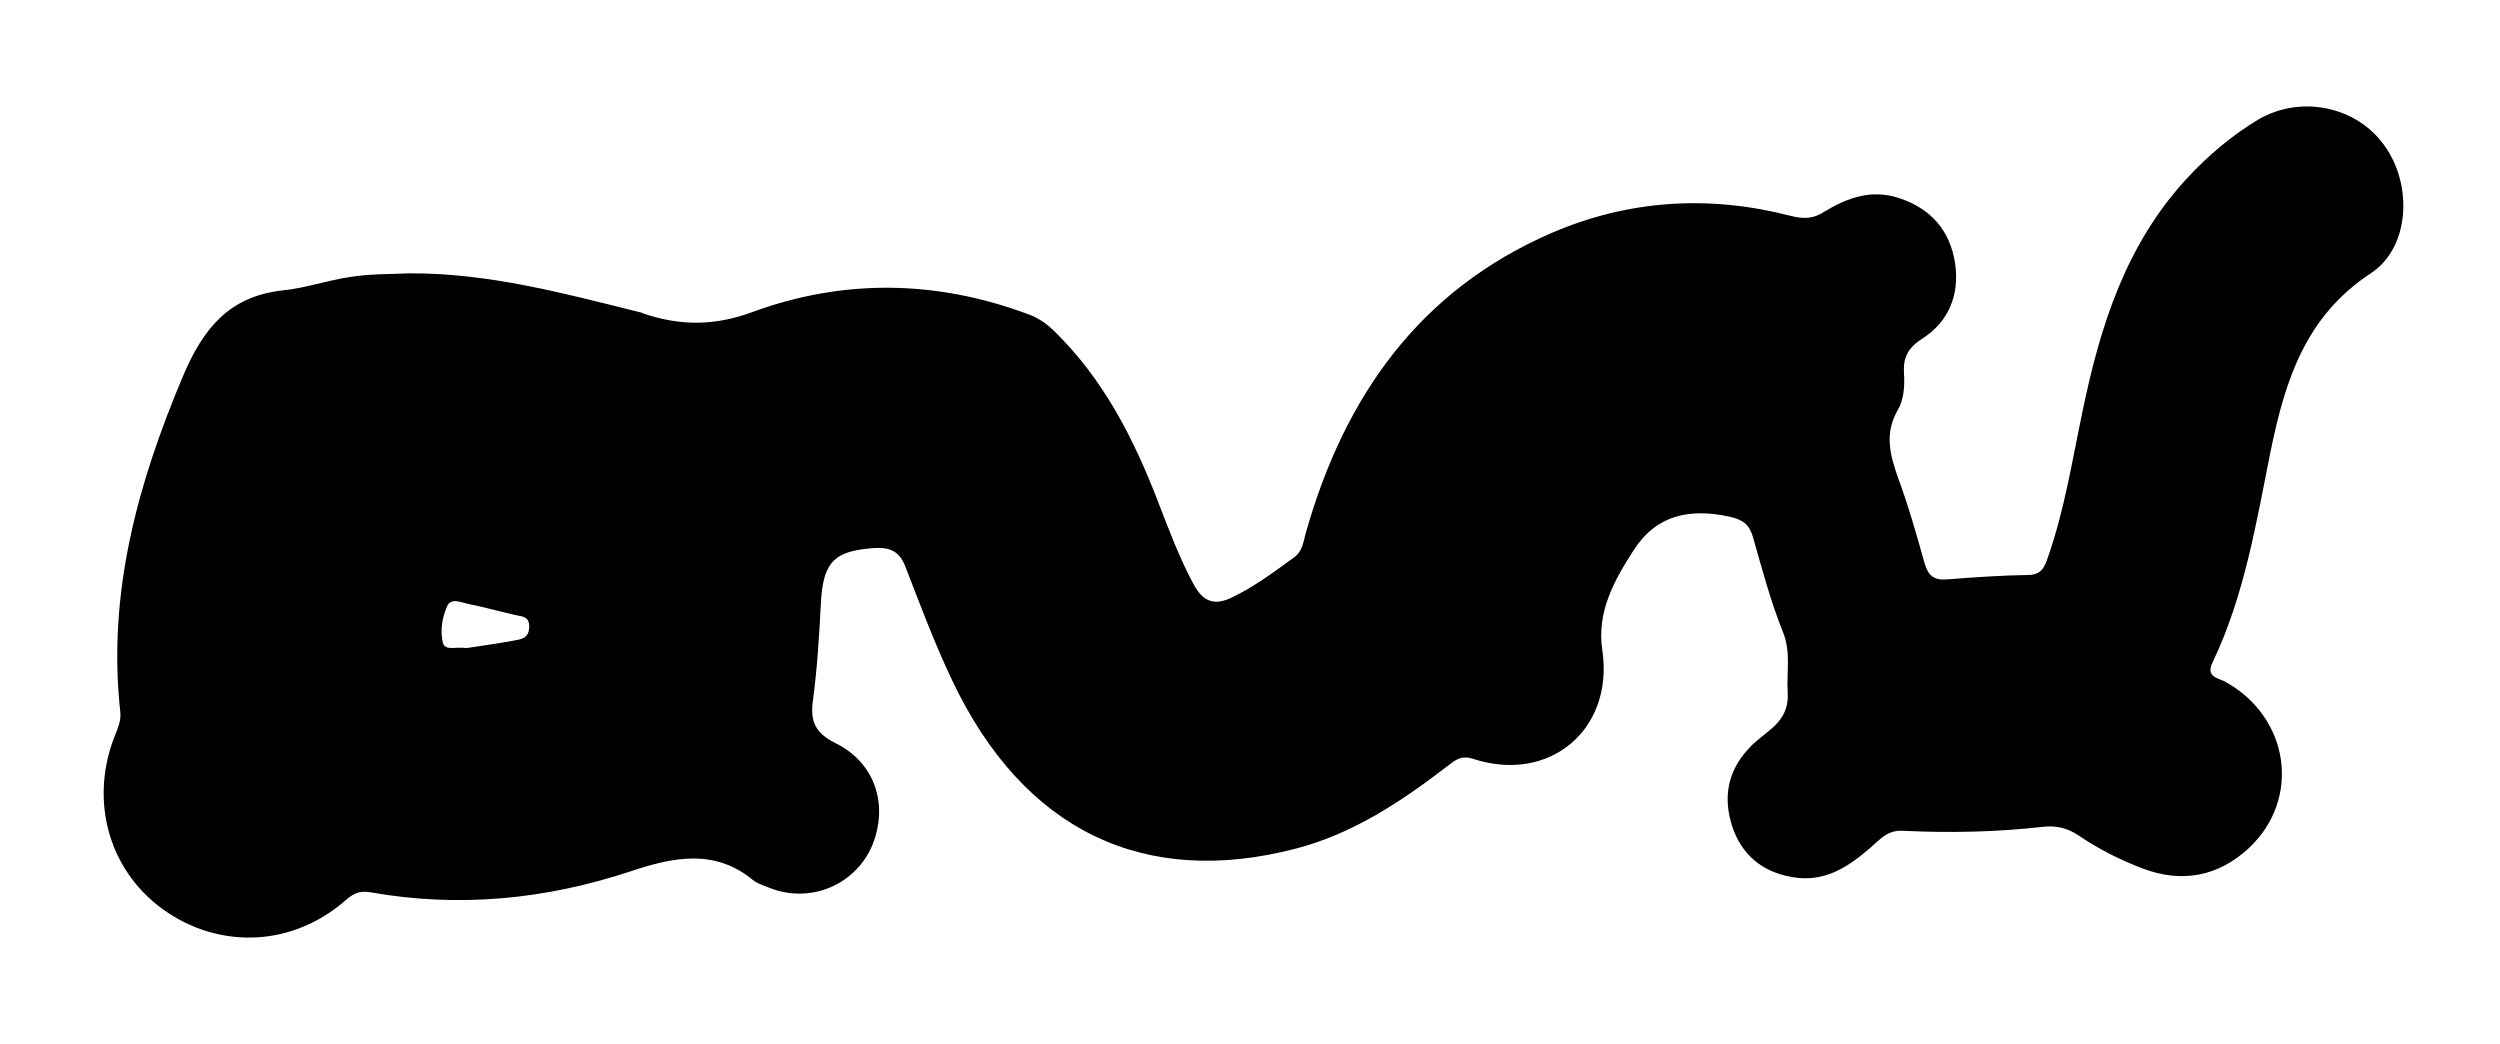 <?xml version="1.0" encoding="utf-8"?>
<!-- Generator: Adobe Illustrator 19.0.0, SVG Export Plug-In . SVG Version: 6.00 Build 0)  -->
<svg version="1.1" id="Calque_1" xmlns="http://www.w3.org/2000/svg" xmlns:xlink="http://www.w3.org/1999/xlink" x="0px" y="0px"
	 viewBox="-142 181.6 557 232.7" style="enable-background:new -142 181.6 557 232.7;" xml:space="preserve">
<g>
	<path d="M-50.8,242.5c17.7-0.1,34.6,4.5,51.5,8.7c0.2,0,0.3,0.1,0.5,0.2c8.2,2.8,15.9,2.9,24.5-0.3c20.2-7.4,40.8-7.1,61.1,0.4
		c2.3,0.8,4.1,2,5.8,3.6c11.2,10.8,18,24.2,23.5,38.5c2.4,6.2,4.7,12.4,7.9,18.3c2.1,3.8,4.6,4.7,8.5,2.8c5-2.4,9.4-5.7,13.8-8.9
		c2-1.4,2.1-3.7,2.7-5.7c8.6-30.2,25.2-53.8,54.7-66.6c17.2-7.4,35.1-8.5,53.3-3.8c2.7,0.7,5,0.7,7.4-0.9c5.1-3.1,10.5-5.1,16.6-3.1
		c7.2,2.3,11.5,7.3,12.6,14.6c1,7-1.4,13-7.4,16.8c-3.1,2-4.2,4.2-4,7.6c0.2,2.9,0,5.9-1.4,8.3c-3,5.2-1.7,10,0.1,15.1
		c2.3,6.2,4.1,12.6,5.9,19c0.8,2.7,2,3.8,4.9,3.6c6.1-0.5,12.3-0.9,18.4-1c2.8-0.1,3.5-1.9,4.2-4c3.7-10.6,5.4-21.6,7.7-32.5
		c3.9-18.9,9.6-37,23.1-51.7c4.8-5.2,10.1-9.7,16.1-13.3c9.5-5.5,21.9-2.9,28.1,5.9c6.3,8.8,5.6,22.7-3.1,28.4
		c-14.6,9.6-19.1,24-22.3,39.6c-3.2,15.9-5.8,32.1-12.9,47c-1.7,3.4,1.2,3.5,2.8,4.4c14.3,7.9,17,26.1,5.2,37.1
		c-6.8,6.3-14.9,7.8-23.6,4.5c-5-1.9-9.8-4.3-14.2-7.3c-2.5-1.7-5-2.3-7.9-2c-10.4,1.2-20.9,1.4-31.4,0.9c-3.4-0.2-5.1,2-7.2,3.8
		c-5.1,4.4-10.3,7.8-17.5,6.5c-6.7-1.2-11.2-5-13.3-11.4c-2-6.3-1-12.1,3.6-17.1c0.5-0.5,0.9-1,1.4-1.4c3.4-3.1,7.8-5,7.4-11.3
		c-0.3-4.5,0.8-8.9-1.1-13.5c-2.7-6.7-4.6-13.9-6.6-20.9c-0.8-2.9-2.2-4-5.3-4.7c-8.9-1.9-16.3-0.4-21.4,7.6
		c-4.3,6.7-8.2,13.7-6.9,22.2c2.6,17.6-11.7,29.7-28.7,24.2c-2.7-0.9-4,0.2-5.7,1.5c-10.4,8-21.2,15.2-34,18.5
		c-33.5,8.7-60.5-3.8-76.5-37.6c-3.9-8.2-7.1-16.8-10.4-25.3c-1.3-3.3-3.3-4.3-6.8-4.1c-9,0.6-11.5,3-12,12.2
		c-0.4,7.3-0.8,14.6-1.8,21.9c-0.6,4.6,0.6,7.1,4.9,9.3c8.3,4,11.6,12.5,9,21c-3,10-13.8,15.2-23.6,11.3c-1.2-0.5-2.6-0.9-3.6-1.7
		c-8.6-7.1-17.9-5.1-27.2-2c-19,6.3-38.3,8.2-58.1,4.7c-2.3-0.4-3.6,0.2-5.3,1.6c-11.8,10.5-28.2,11.3-40.9,2.2
		c-12.3-8.9-16.5-24.7-10.5-39.2c0.6-1.5,1.2-3,1-4.8c-2.9-26.5,3.9-51,14.1-75.1c4.5-10.5,10.3-17.5,22.1-18.8
		c5.1-0.5,10.1-2.3,15.1-3C-59.5,242.6-55.1,242.7-50.8,242.5z M-38.1,326c3.2-0.5,7-1,10.7-1.7c1.6-0.3,3.2-0.5,3.3-2.9
		c0.1-2.6-1.6-2.4-3.2-2.8c-3.5-0.8-7.1-1.8-10.6-2.5c-1.5-0.3-3.6-1.4-4.5,0.6c-1.1,2.5-1.6,5.6-0.9,8.2
		C-42.7,326.7-40.3,325.6-38.1,326z"/>
</g>
</svg>
